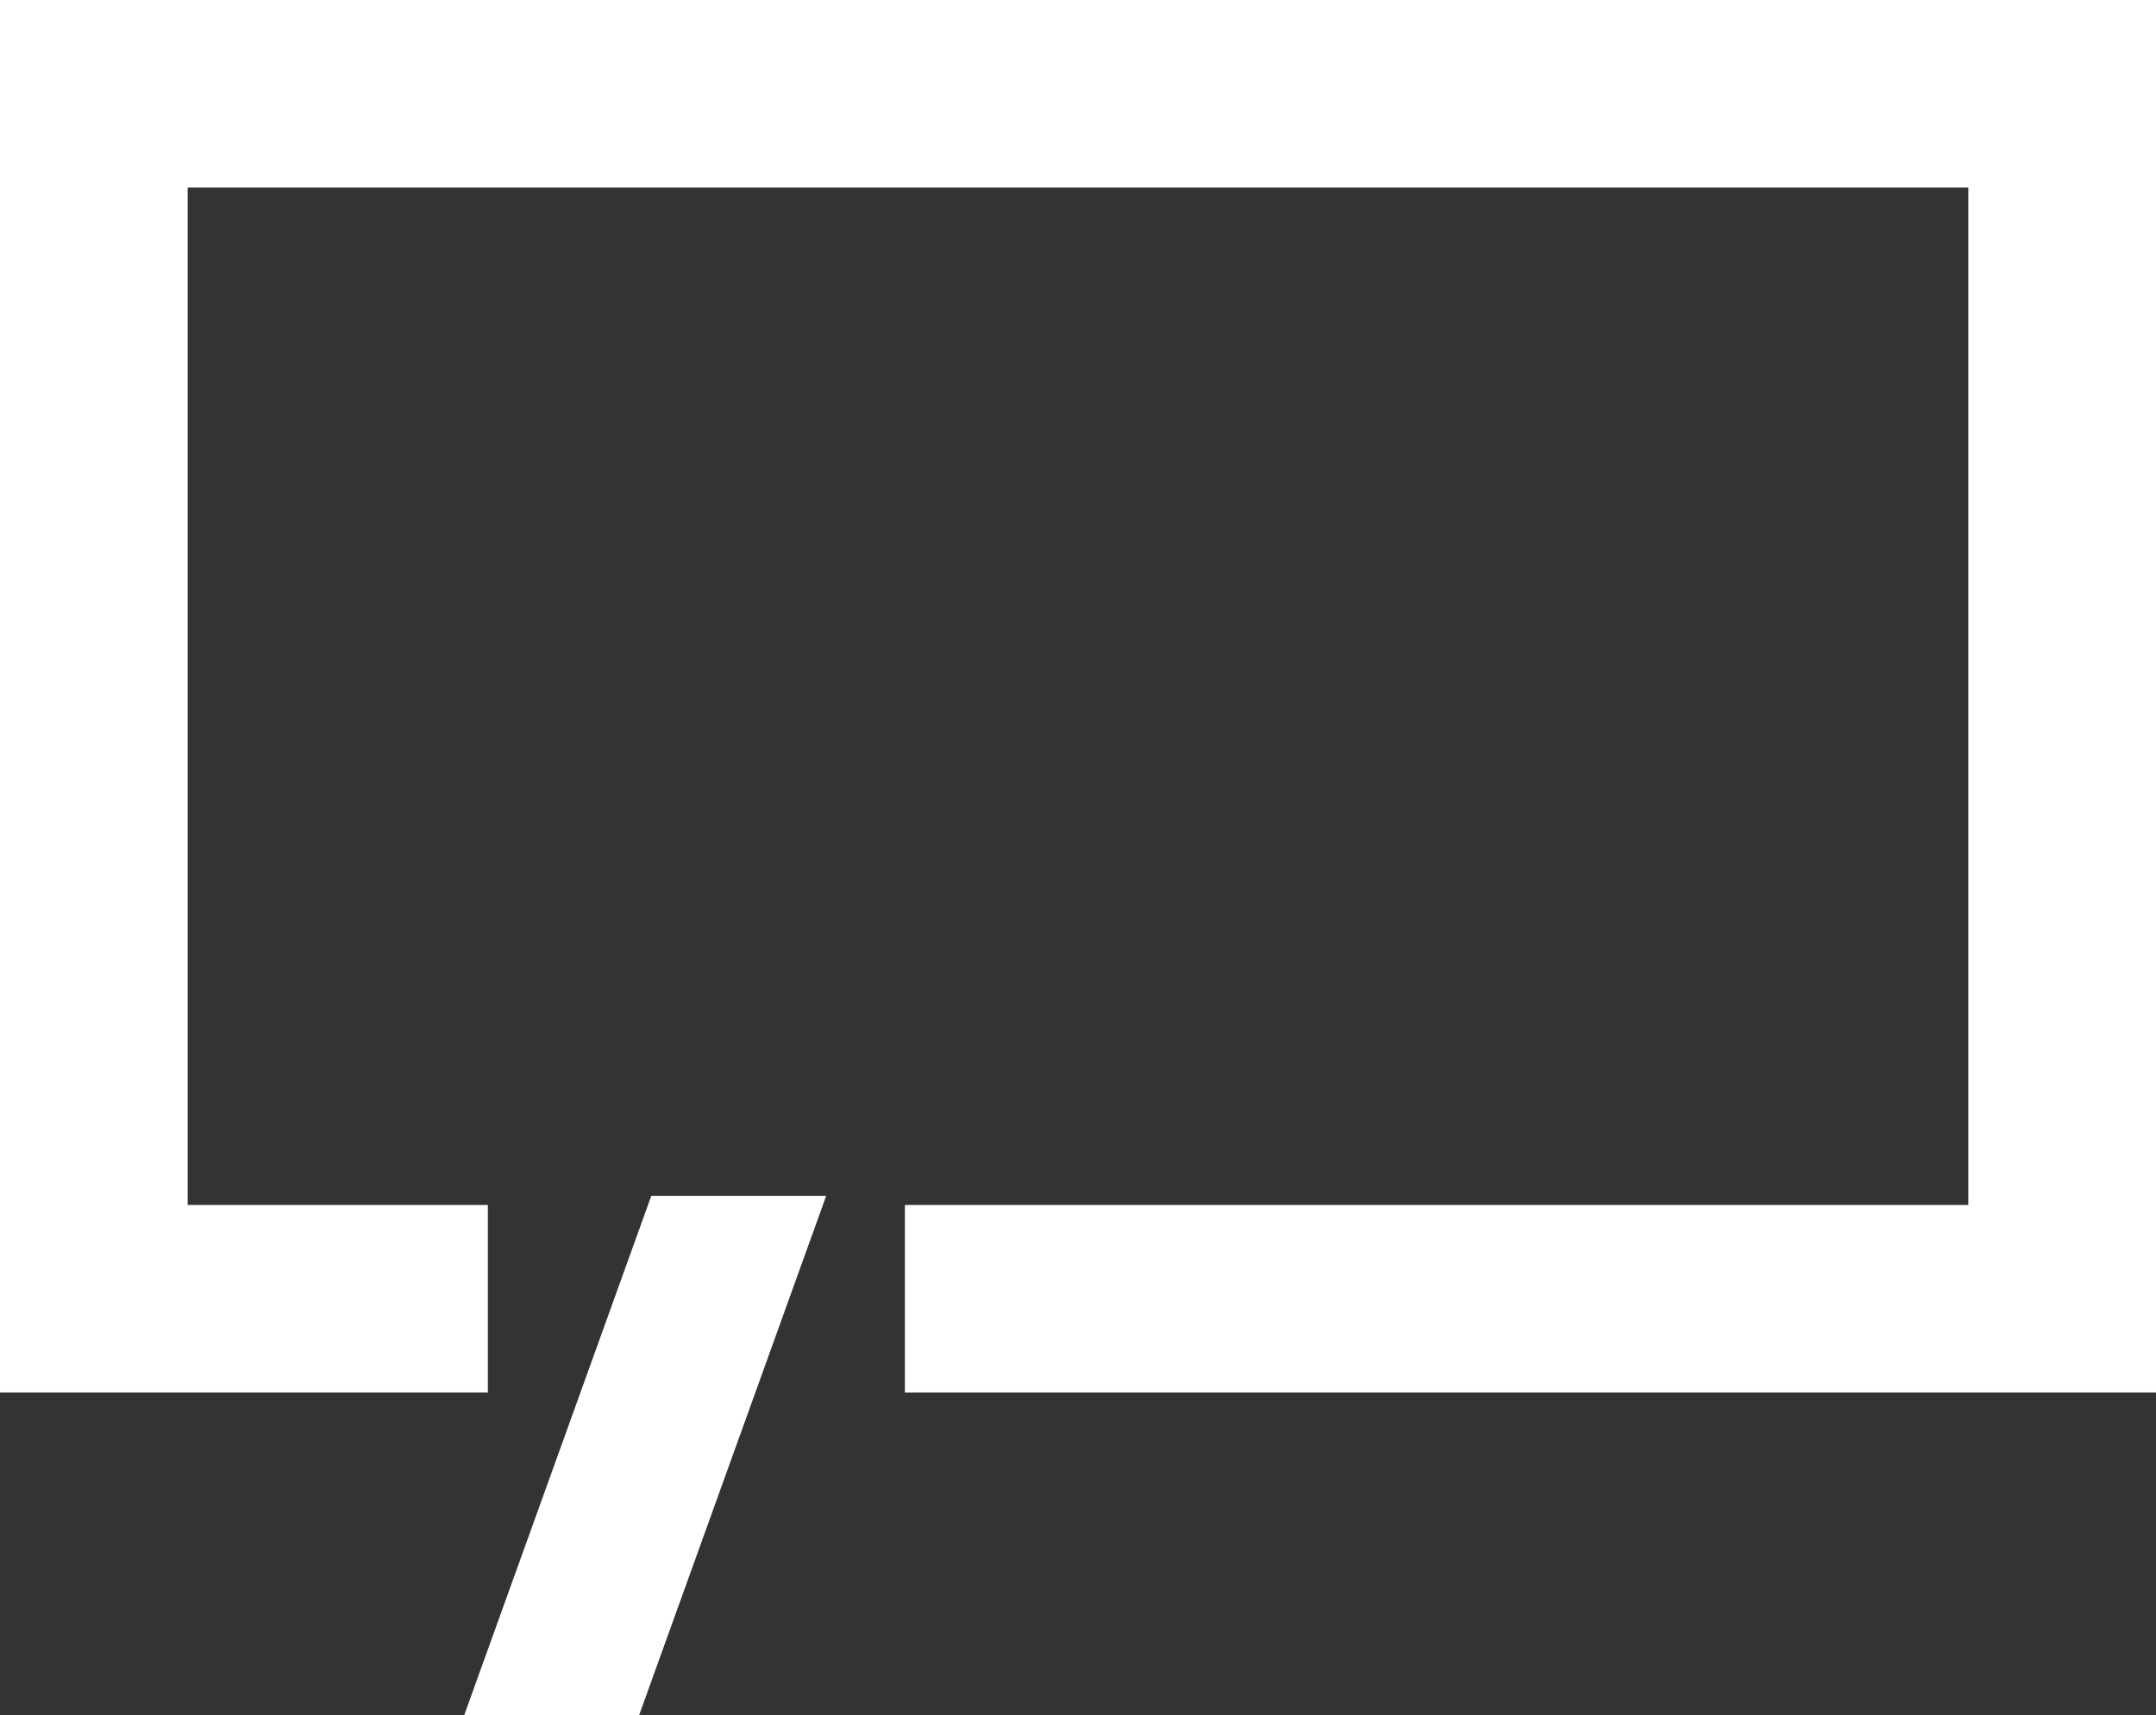 <svg id="Group_32786" data-name="Group 32786" xmlns="http://www.w3.org/2000/svg" width="514.5" height="409.348" viewBox="0 0 514.5 409.348">
  <rect x="0" y="0" width="514.5" height="409.348" fill="#333333" stroke="none"/>
  <path id="Path_30442" data-name="Path 30442" d="M-9,0V332.36H107.421V287.6H35.786V44.761H460.714V287.6H206.939V332.36H505.5V0Z" transform="translate(9 0)" fill="#fff"/>
  <path id="Path_30443" data-name="Path 30443" d="M72.286,84.678,27.65,208.609h41.74L114.025,84.678Z" transform="translate(83.137 200.739)" fill="#fff"/>
</svg>
